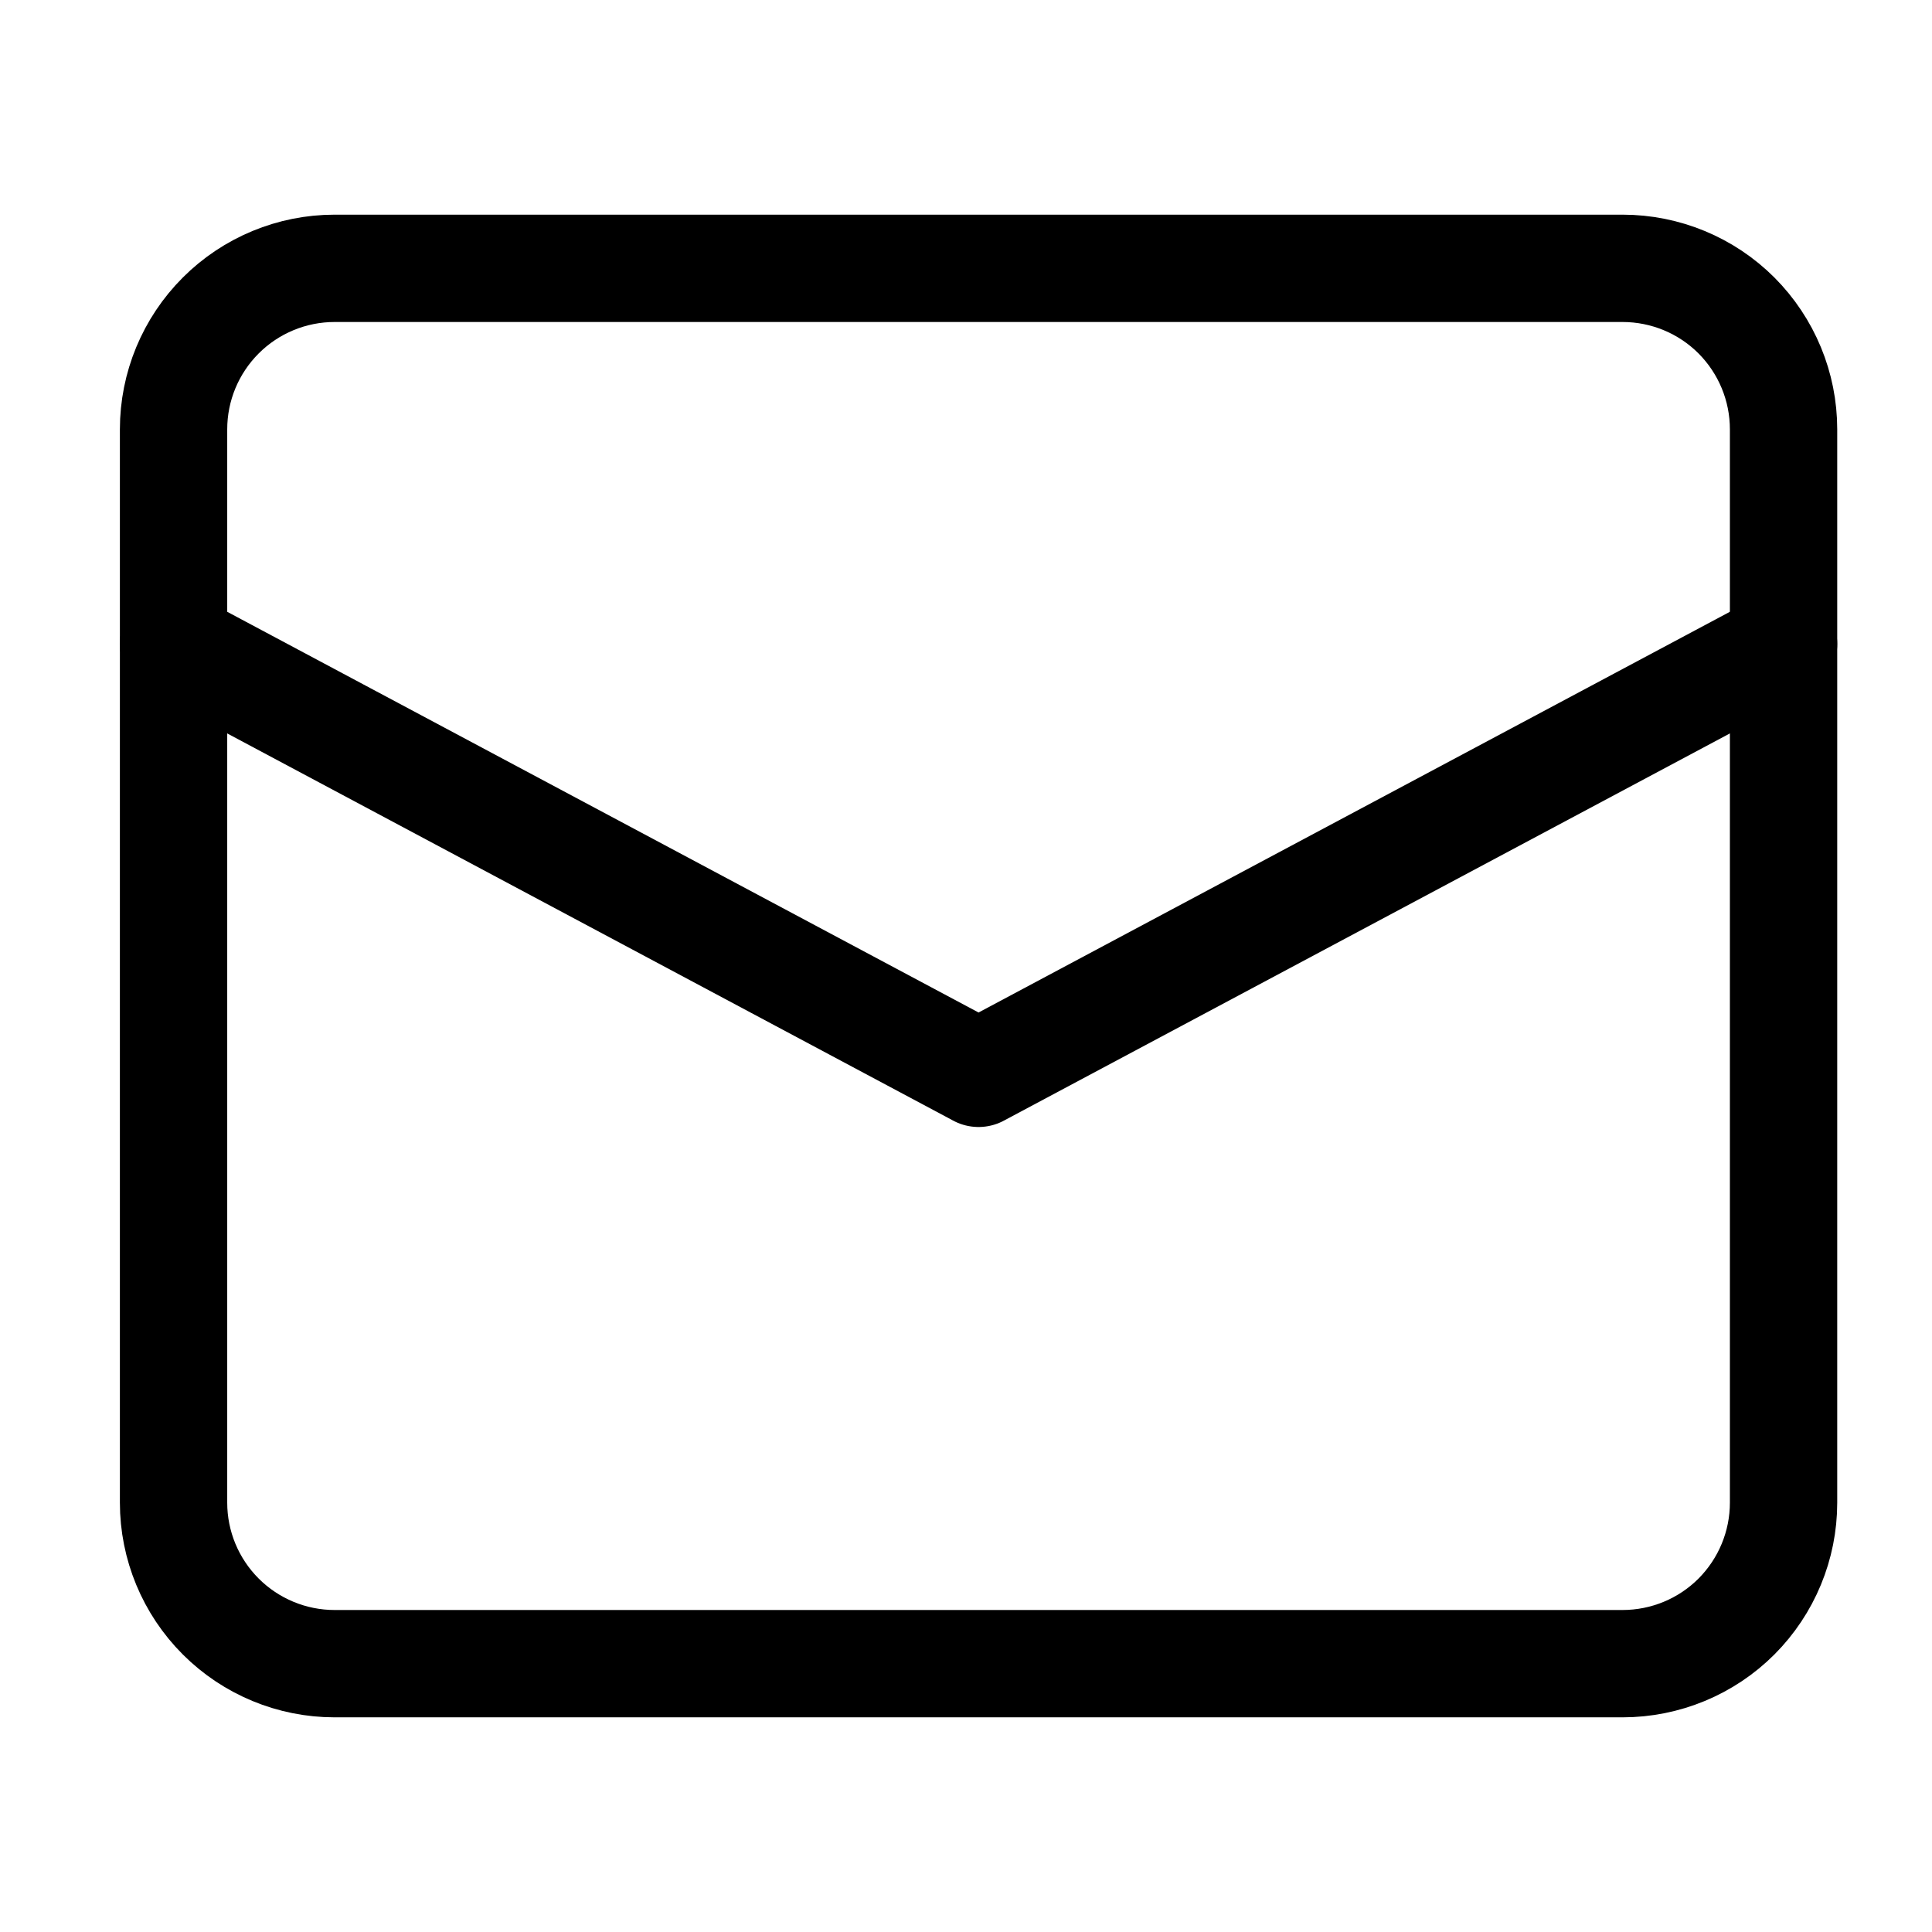<svg xmlns="http://www.w3.org/2000/svg" width="18" height="18" fill="none" viewBox="0 0 18 18"><g clip-path="url(#clip0)"><path stroke="#000" stroke-linecap="round" stroke-linejoin="round" d="M1.617 6L9.117 10L16.617 6"/><path stroke="#000" stroke-linecap="round" stroke-linejoin="round" d="M15.117 15.5H3.117C2.72 15.5 2.338 15.342 2.057 15.061C1.775 14.779 1.617 14.398 1.617 14V4C1.617 3.602 1.775 3.221 2.057 2.939C2.338 2.658 2.72 2.5 3.117 2.5H15.117C15.515 2.5 15.897 2.658 16.178 2.939C16.459 3.221 16.617 3.602 16.617 4V14C16.617 14.398 16.459 14.779 16.178 15.061C15.897 15.342 15.515 15.5 15.117 15.5V15.5Z"/></g><defs><clipPath id="clip0"><rect width="17" height="17" fill="#000" transform="translate(0.617 0.5)"/></clipPath></defs></svg>